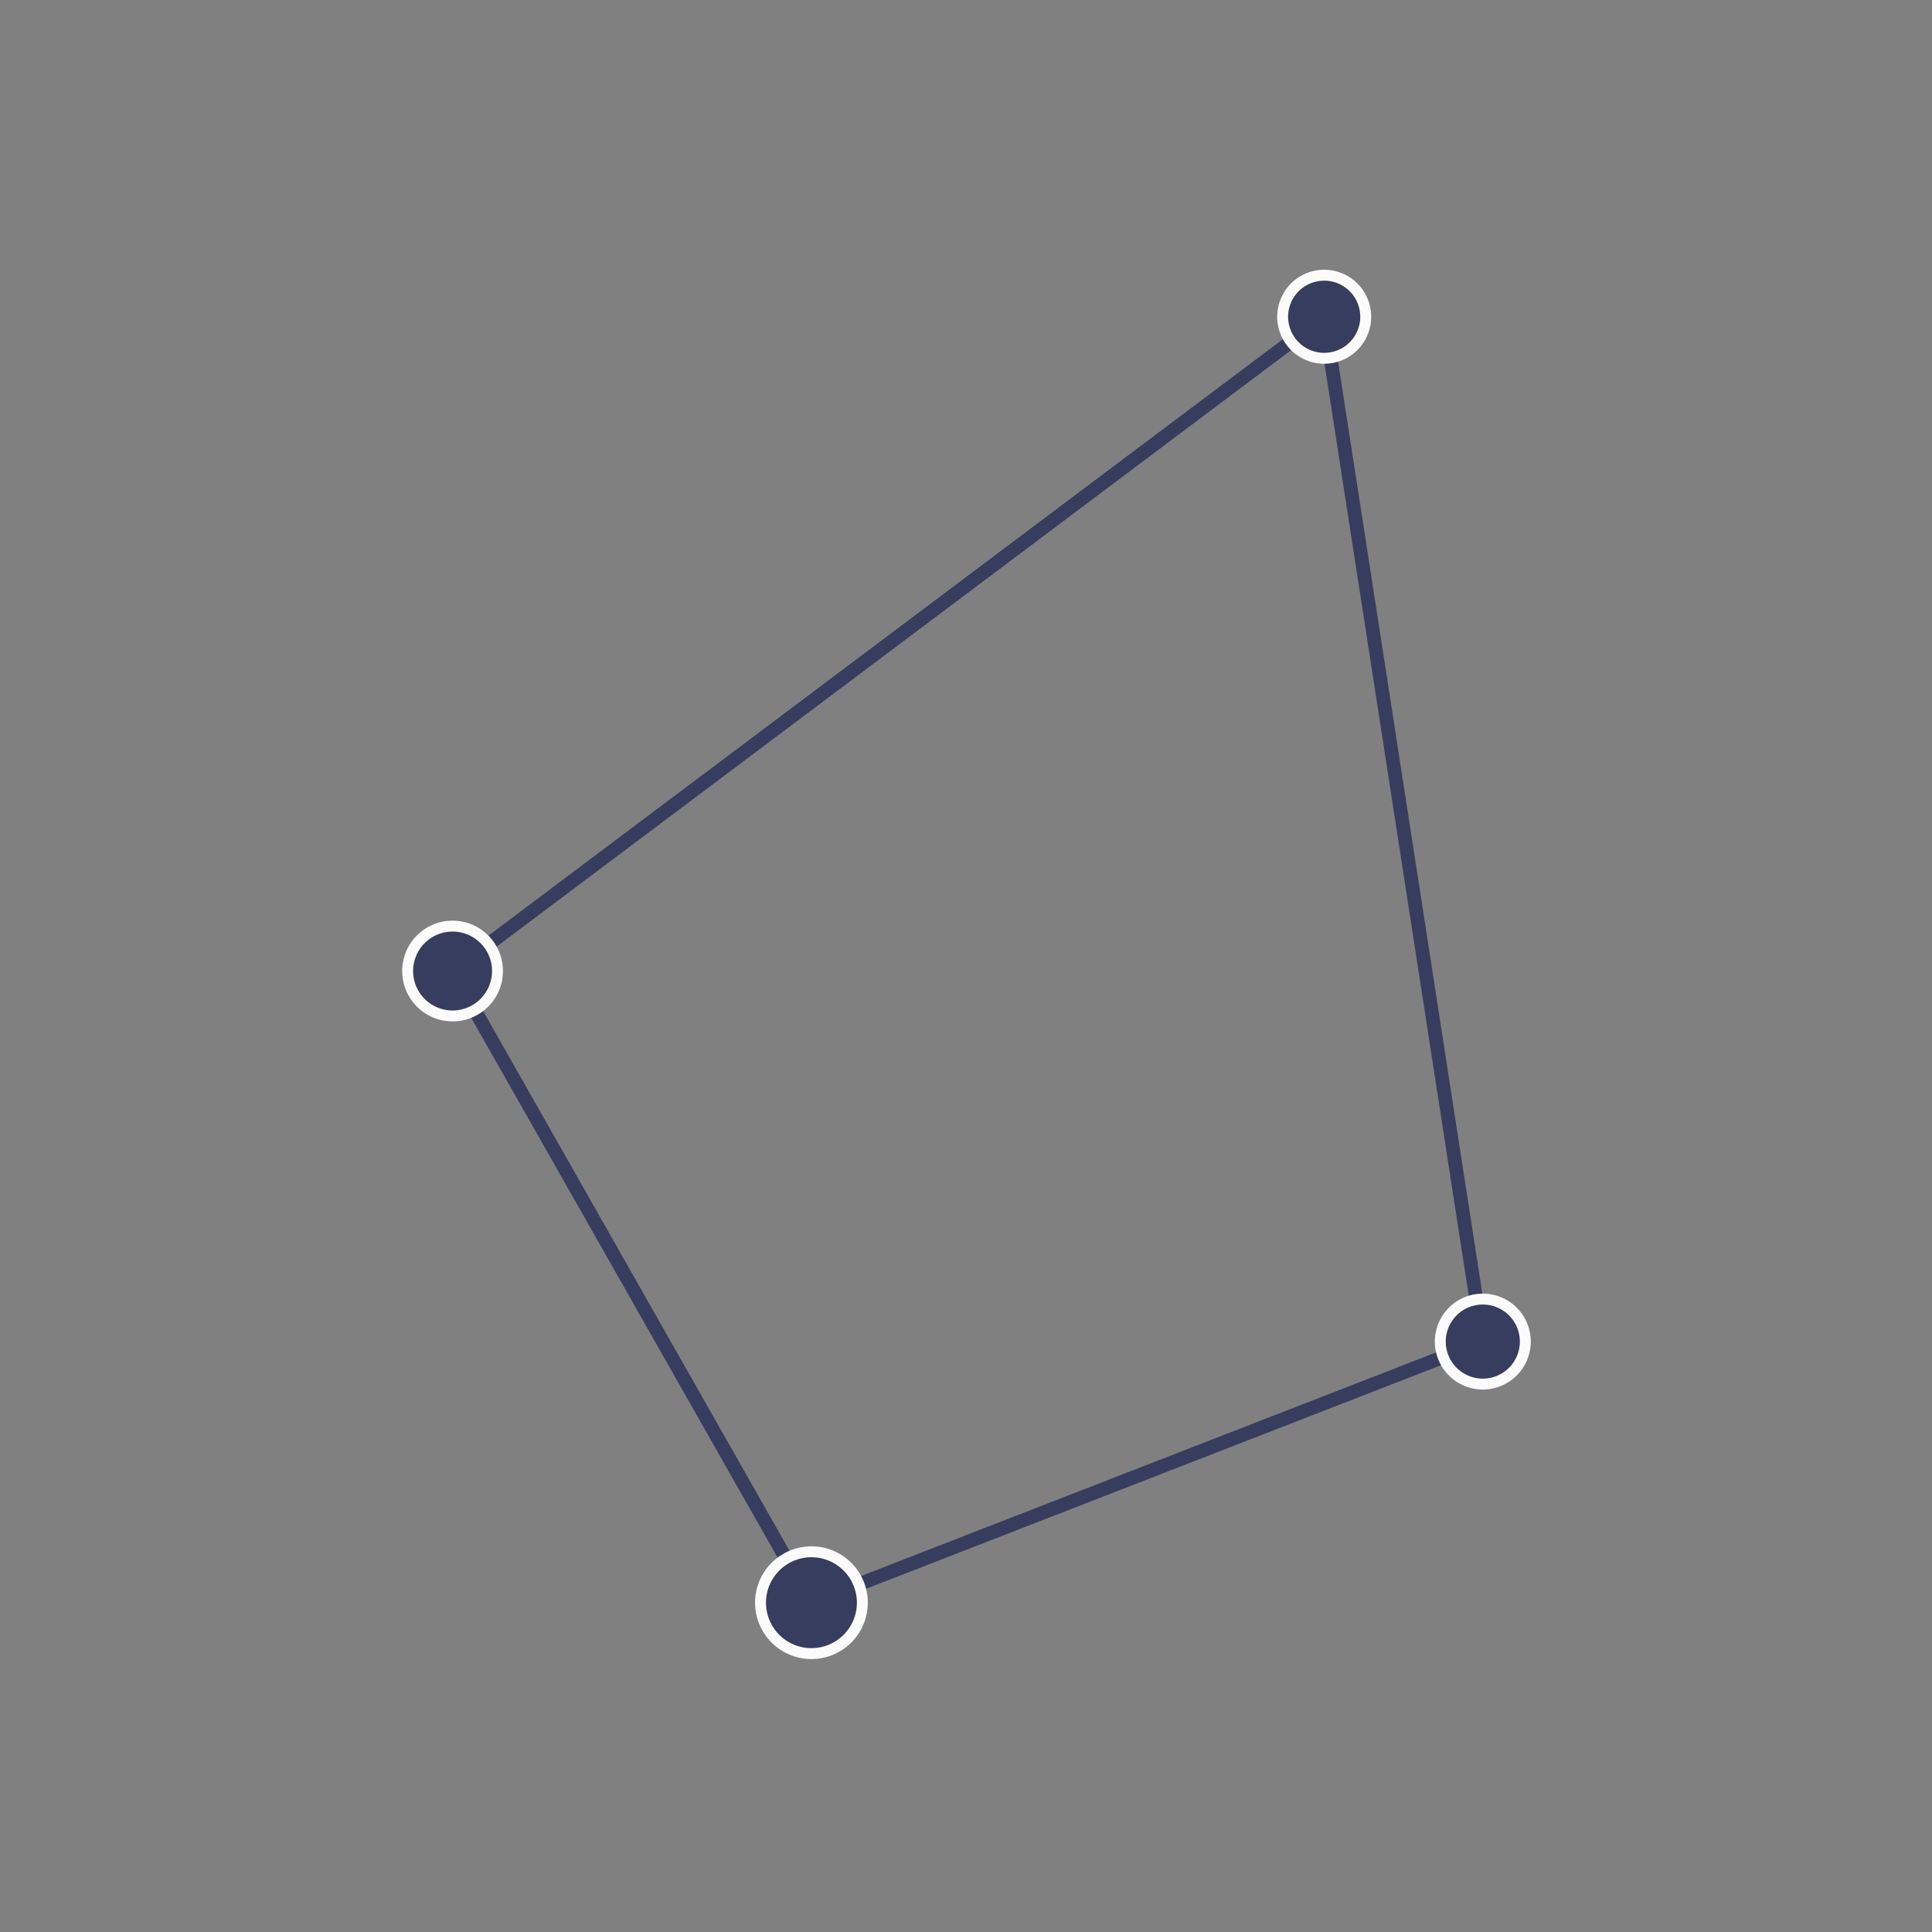 <svg id="Layer_1" data-name="Layer 1" xmlns="http://www.w3.org/2000/svg" viewBox="0 0 200 200"><rect x="0" y="0" width="200" height="200" fill="#808080" stroke="none"/><defs><style>.cls-1{fill:none;stroke:#373d5e;stroke-width:1.42px;}.cls-1,.cls-2{stroke-linejoin:round;}.cls-2{fill:#373d5e;stroke:#fbfbfb;stroke-linecap:round;stroke-width:1.13px;}</style></defs><polyline class="cls-1" points="153.5 138.88 153.5 138.88 83.97 165.92 46.85 100.53 137.08 32.79 153.5 138.88"/><path class="cls-2" d="M84,171.18a5.27,5.27,0,1,0-5.27-5.26A5.27,5.27,0,0,0,84,171.18Z"/><path class="cls-2" d="M46.85,105.17a4.65,4.65,0,1,0-4.65-4.65A4.65,4.65,0,0,0,46.85,105.17Z"/><path class="cls-2" d="M153.49,143.28a4.4,4.4,0,1,0-4.39-4.4A4.4,4.4,0,0,0,153.49,143.28Z"/><path class="cls-2" d="M137.08,37.09a4.3,4.3,0,1,0-4.3-4.3A4.3,4.3,0,0,0,137.08,37.09Z"/></svg>